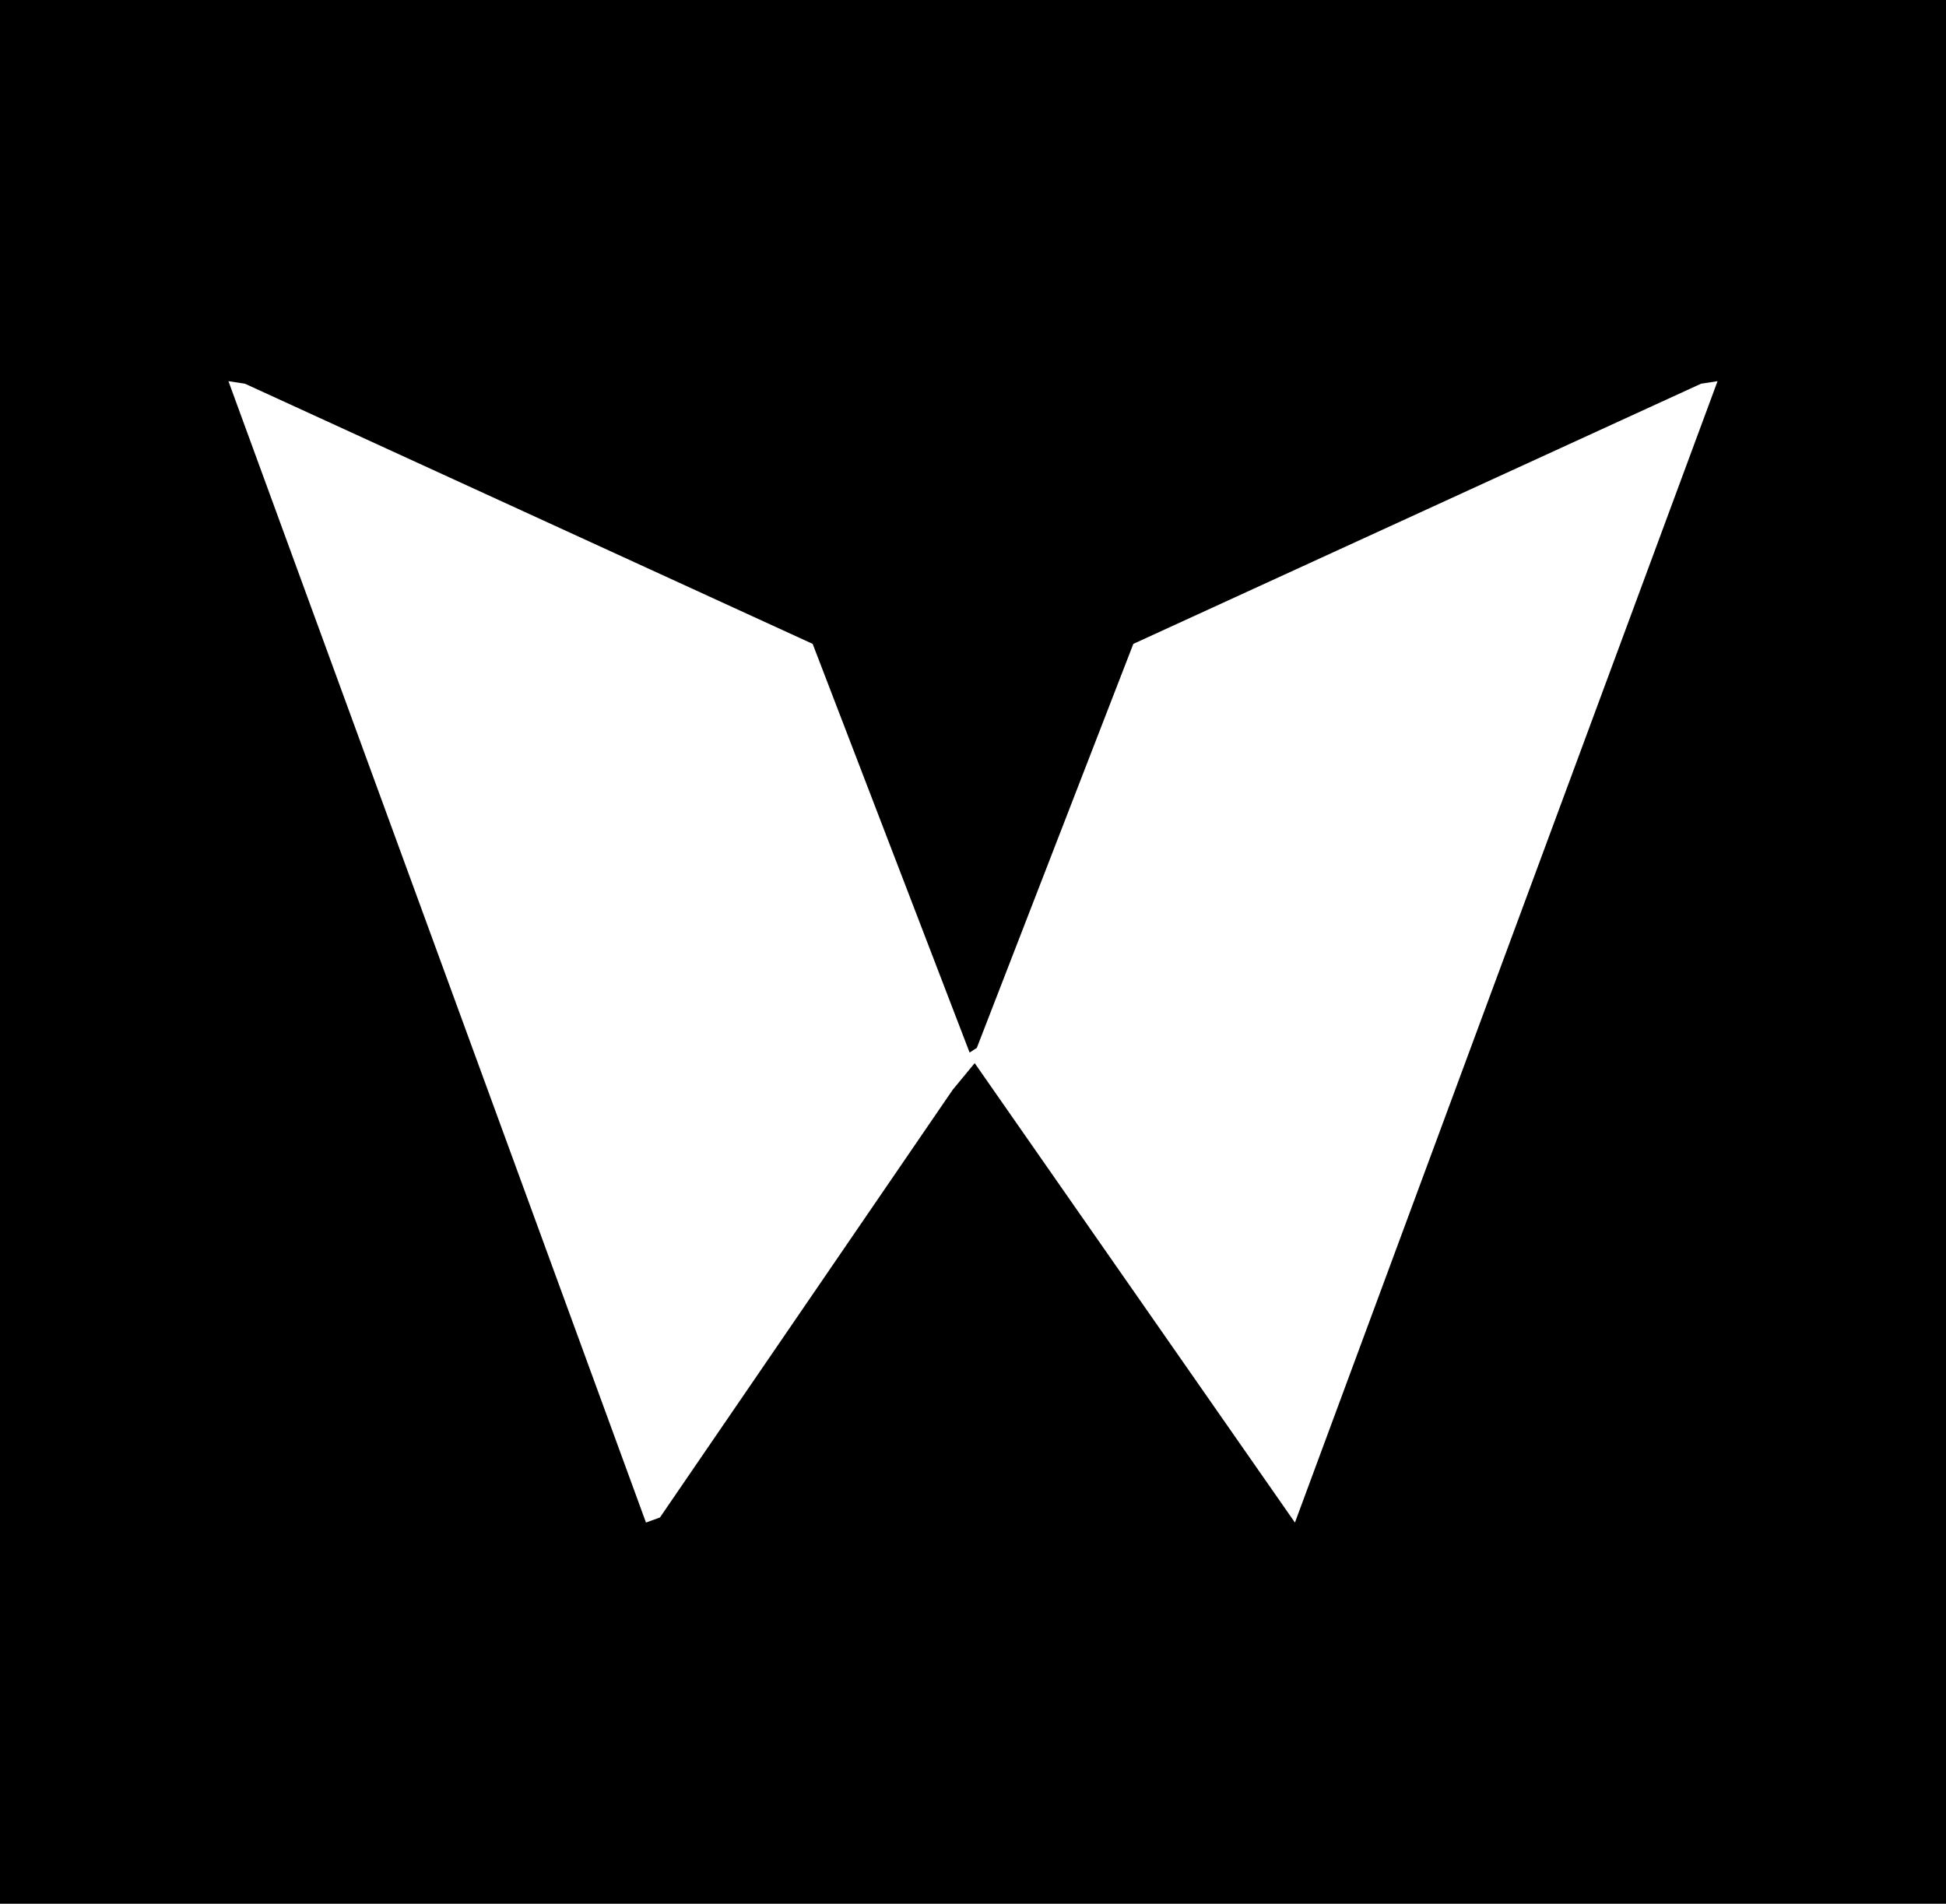 <?xml version="1.0" encoding="UTF-8"?>
<svg id="Layer_2" data-name="Layer 2" xmlns="http://www.w3.org/2000/svg" 
     width="46px" height="45px" viewBox="0 0 46 45">
  <defs>
    <style>
      .cls-1 {
        fill-rule: evenodd;
      }

      .cls-2 {
        fill: #fff;
      }
    </style>
  </defs>
  <g id="Layer_1-2" data-name="Layer 1">
    <g id="Group">
      <path id="Rectangle-5" class="cls-1" d="M0,0h46v45H0V0Z"/>
    </g>
    <polygon class="cls-2" points="22.92 24.88 23.09 24.77 26.79 15.22 40.21 9.07 40.6 9.01 30.61 35.99 23.04 25.13 22.52 25.76 15.6 35.87 15.27 35.99 5.4 9.01 5.79 9.07 19.21 15.22 22.92 24.88"/>
  </g>
</svg>
